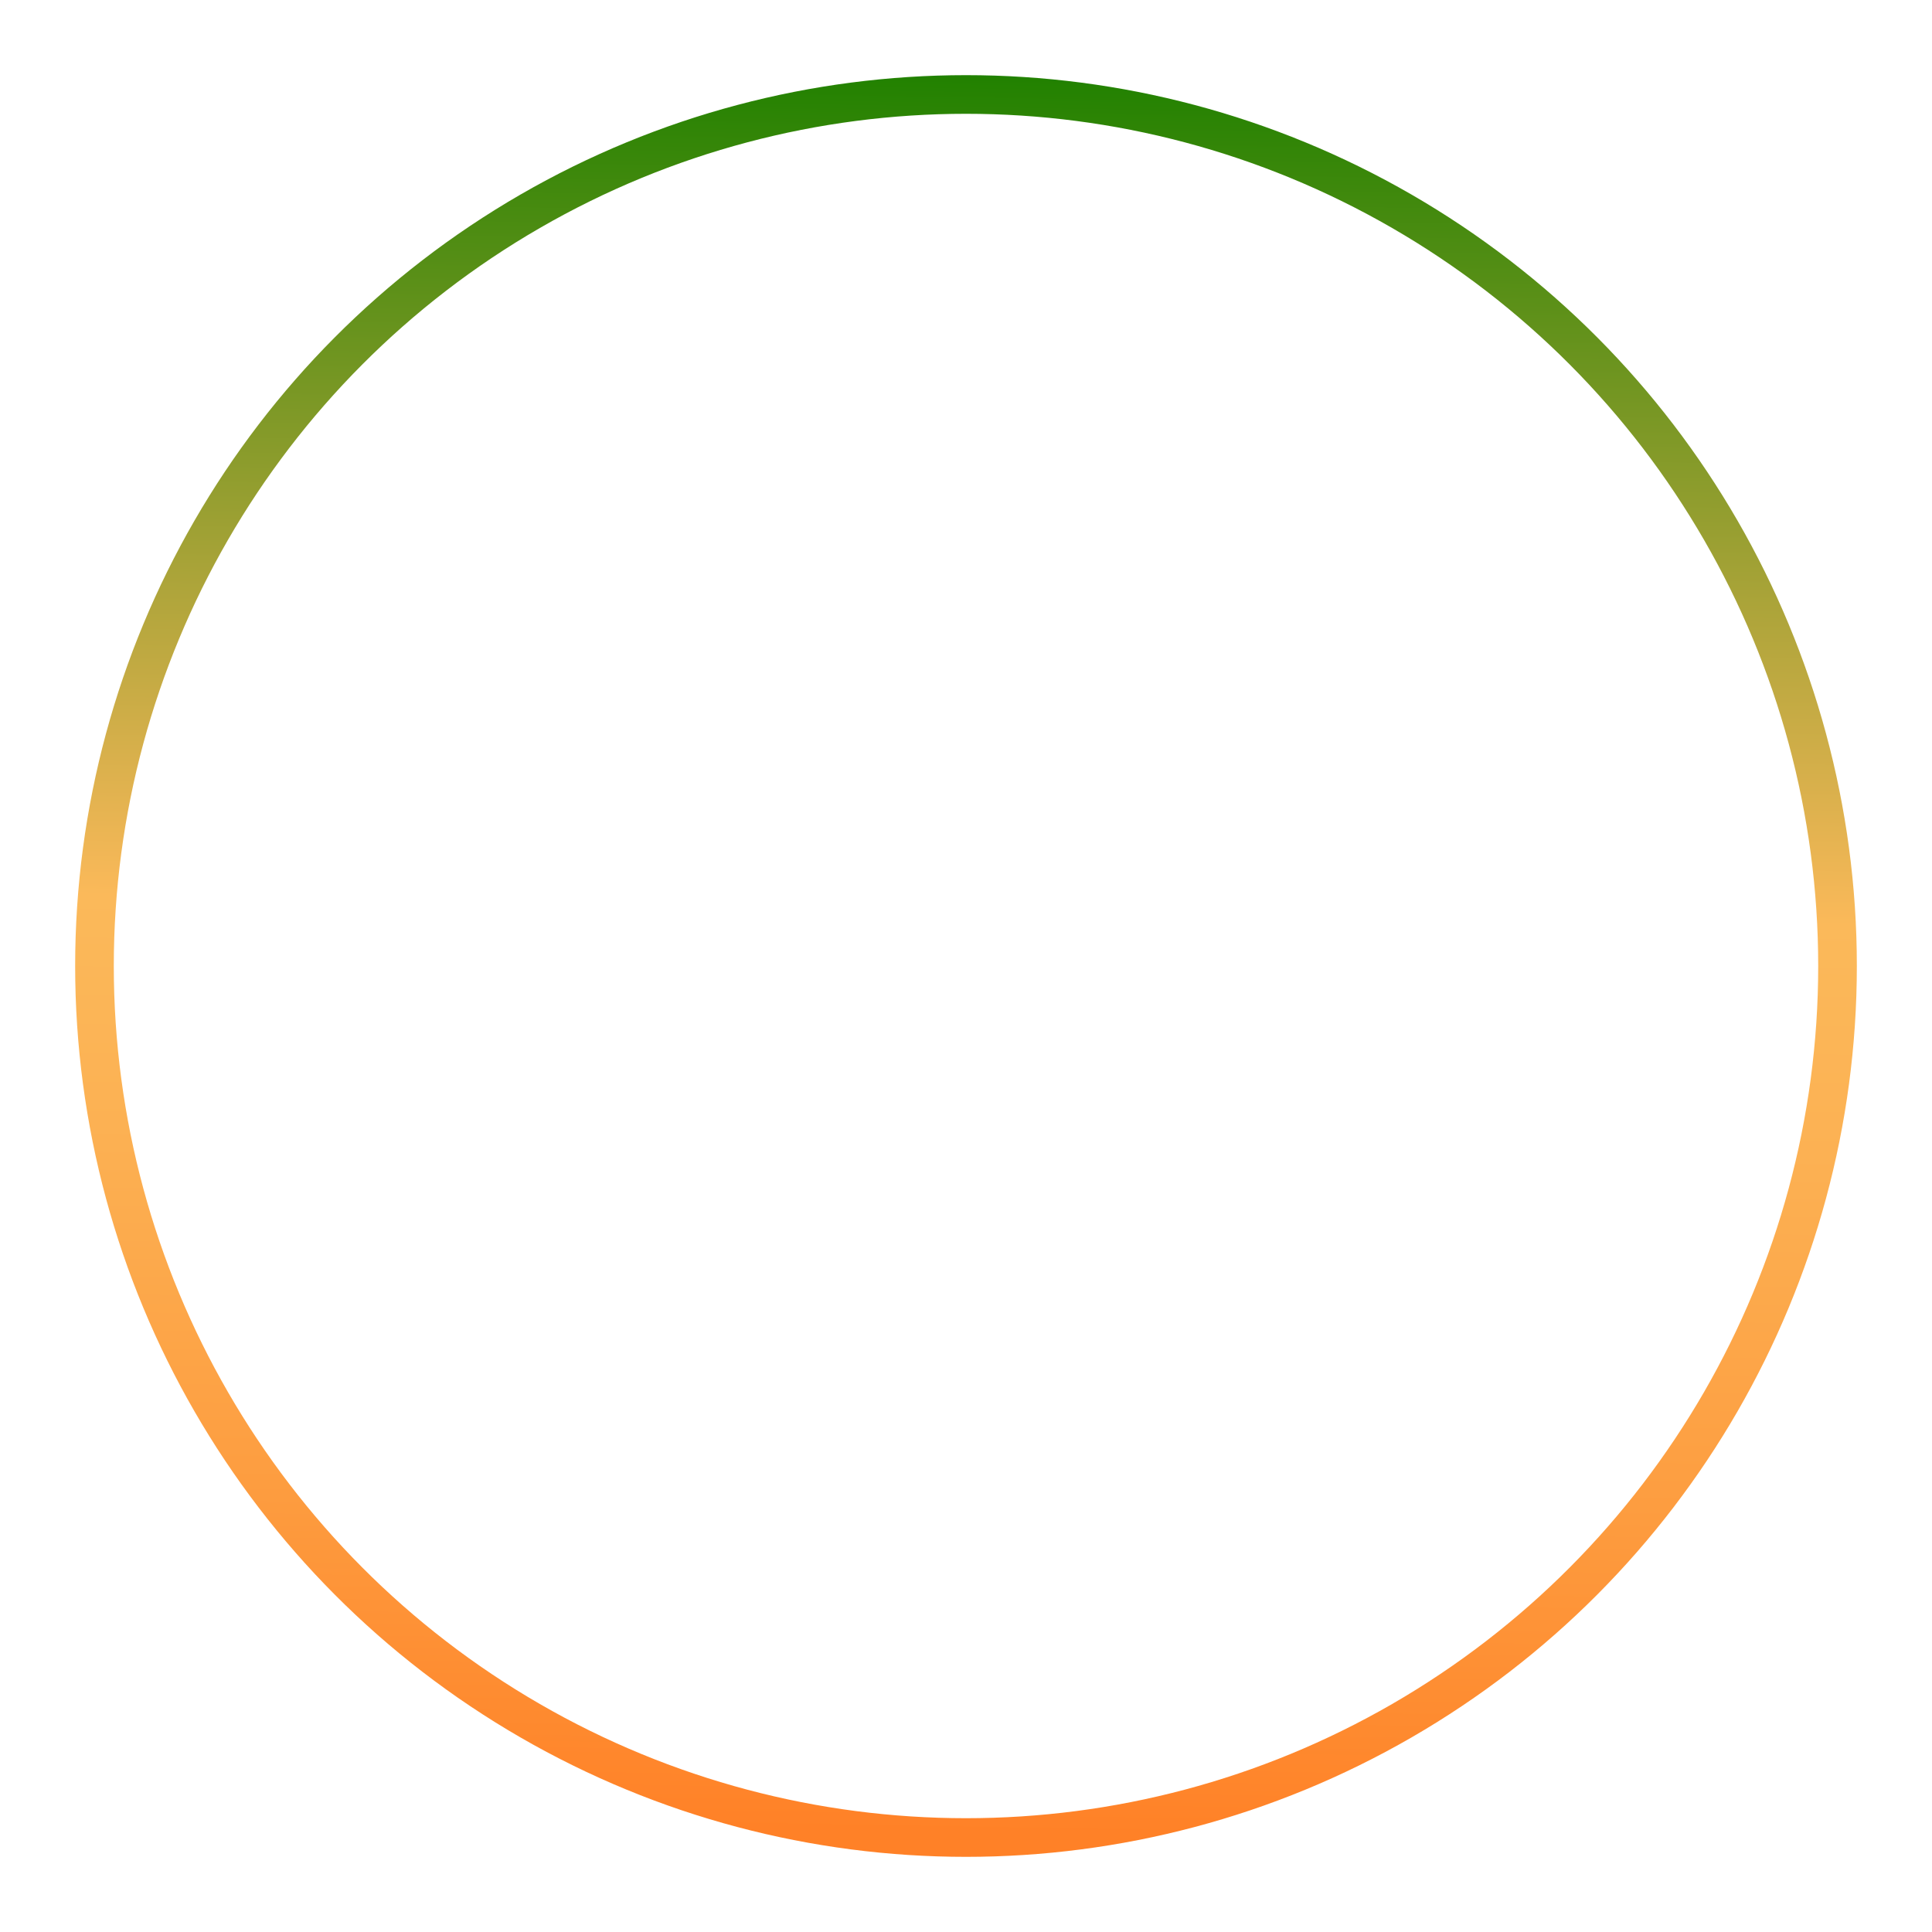 <?xml version="1.0" encoding="UTF-8"?> <svg xmlns="http://www.w3.org/2000/svg" xmlns:xlink="http://www.w3.org/1999/xlink" viewBox="0 0 100 100"> <defs> <style> .a036c51a-1400-452a-a812-bfda69e0d76c { fill: none; stroke-miterlimit: 10; stroke-width: 2px; stroke: url(#b48cd379-b03c-427e-93da-f270b604e0b1); } </style> <linearGradient id="b48cd379-b03c-427e-93da-f270b604e0b1" data-name="Градієнт без назви 123" x1="51.51" y1="-36.65" x2="48.49" y2="136.65" gradientTransform="translate(76.33 76.33) rotate(180) scale(0.53)" gradientUnits="userSpaceOnUse"> <stop offset="0.01" stop-color="#ff8127"></stop> <stop offset="0.2" stop-color="#fd9d40"></stop> <stop offset="0.4" stop-color="#fcb153"></stop> <stop offset="0.53" stop-color="#fbb95a"></stop> <stop offset="0.71" stop-color="#aba439"></stop> <stop offset="1" stop-color="#218100"></stop> </linearGradient> </defs> <title>circle_gradient</title> <g id="b2aa35d6-a9f2-4e7e-bb43-95eecd42f2e3" data-name="Слой 2"> <circle class="a036c51a-1400-452a-a812-bfda69e0d76c" cx="50" cy="50" r="45.11"></circle> </g> </svg> 